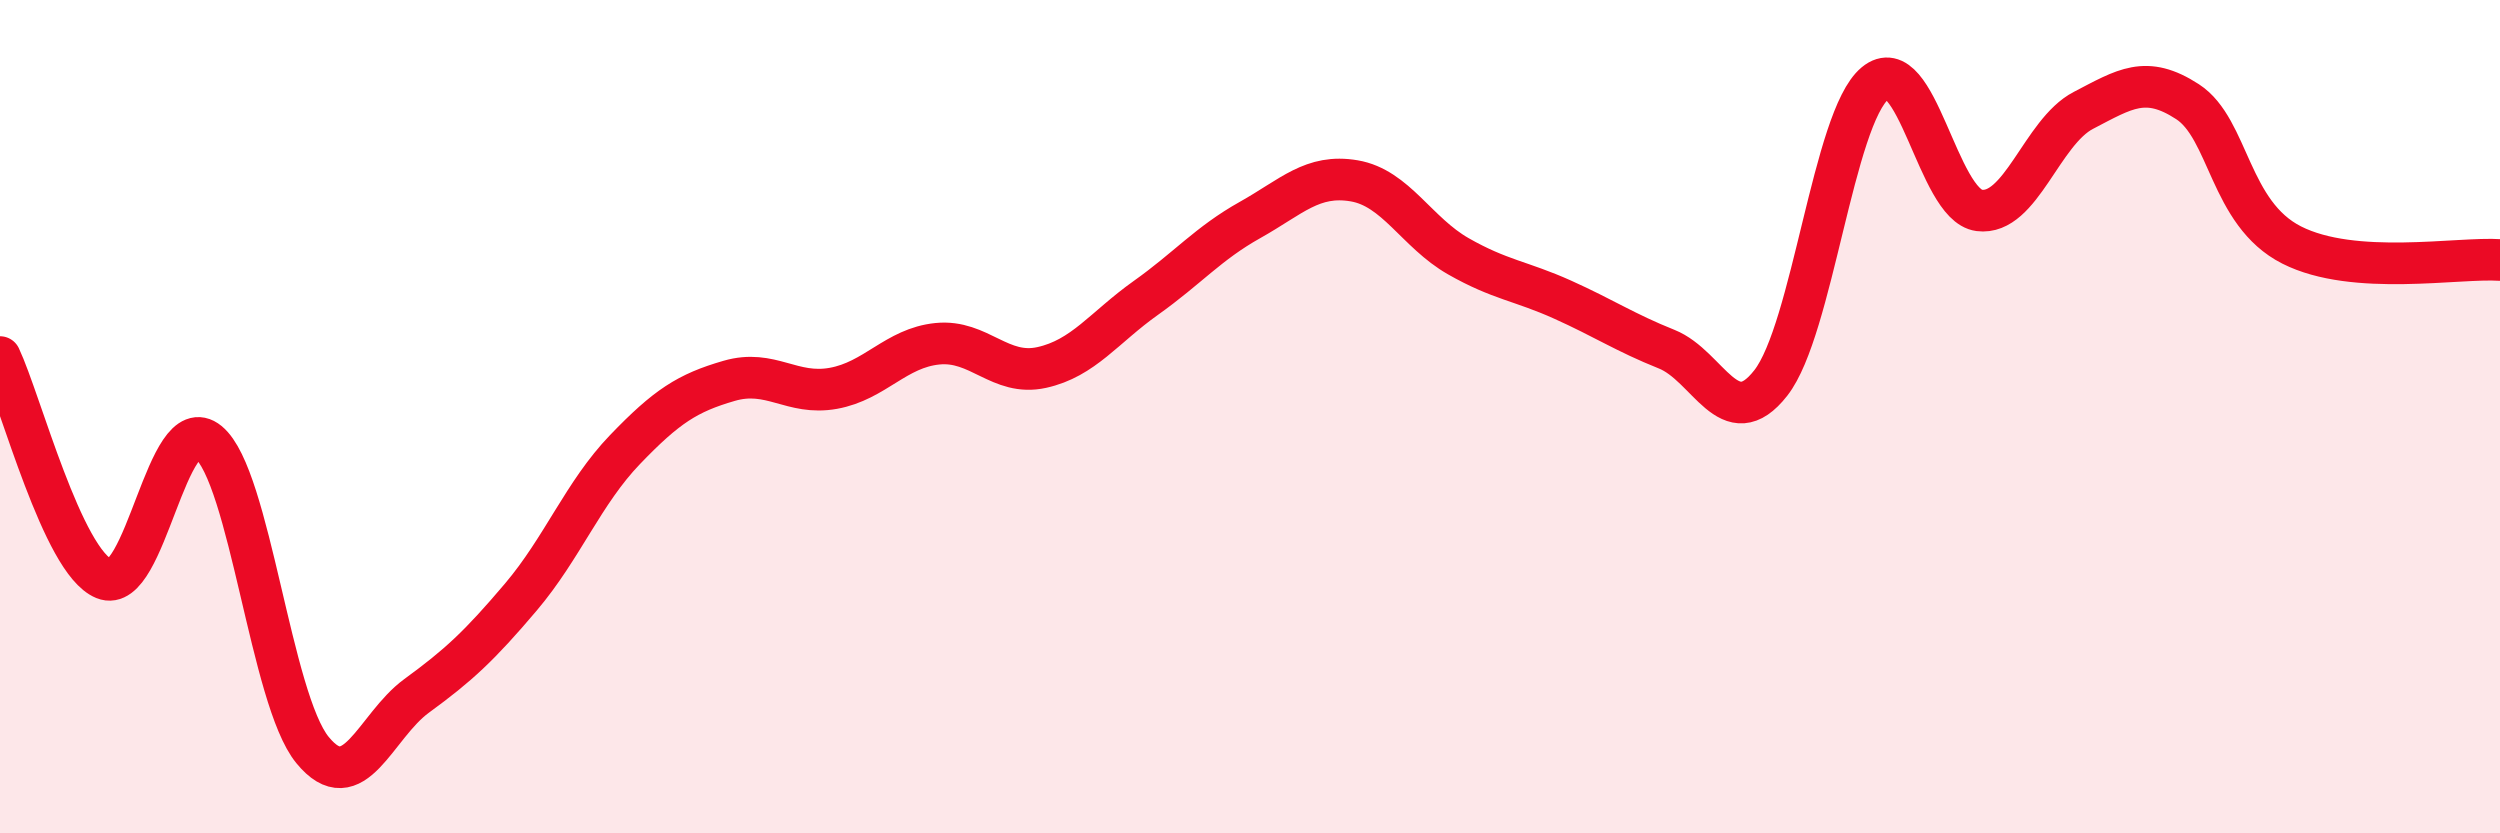 
    <svg width="60" height="20" viewBox="0 0 60 20" xmlns="http://www.w3.org/2000/svg">
      <path
        d="M 0,8.57 C 0.5,9.63 1.5,13.48 2.5,13.89 C 3.5,14.3 4,9.79 5,10.61 C 6,11.43 6.5,16.78 7.5,18 C 8.5,19.22 9,17.43 10,16.7 C 11,15.97 11.5,15.51 12.5,14.33 C 13.5,13.15 14,11.83 15,10.79 C 16,9.75 16.5,9.43 17.5,9.14 C 18.5,8.85 19,9.5 20,9.32 C 21,9.14 21.5,8.35 22.5,8.25 C 23.5,8.15 24,9.04 25,8.82 C 26,8.6 26.5,7.86 27.5,7.15 C 28.5,6.44 29,5.84 30,5.28 C 31,4.72 31.5,4.17 32.5,4.34 C 33.5,4.51 34,5.58 35,6.15 C 36,6.72 36.5,6.74 37.5,7.19 C 38.5,7.64 39,7.98 40,8.38 C 41,8.78 41.5,10.47 42.5,9.19 C 43.5,7.91 44,2.83 45,2 C 46,1.17 46.5,4.92 47.5,5.05 C 48.5,5.18 49,3.17 50,2.65 C 51,2.13 51.5,1.79 52.5,2.44 C 53.5,3.09 53.5,5.12 55,5.88 C 56.5,6.64 59,6.17 60,6.24L60 20L0 20Z"
        fill="#EB0A25"
        opacity="0.1"
        stroke-linecap="round"
        stroke-linejoin="round"
      />
      <path
        d="M 0,8.57 C 0.5,9.63 1.5,13.48 2.5,13.89 C 3.5,14.3 4,9.79 5,10.61 C 6,11.43 6.5,16.78 7.5,18 C 8.5,19.22 9,17.43 10,16.7 C 11,15.97 11.5,15.51 12.5,14.33 C 13.5,13.15 14,11.83 15,10.79 C 16,9.75 16.5,9.43 17.5,9.14 C 18.5,8.85 19,9.5 20,9.32 C 21,9.14 21.5,8.35 22.5,8.25 C 23.5,8.15 24,9.04 25,8.82 C 26,8.6 26.5,7.86 27.5,7.15 C 28.5,6.44 29,5.84 30,5.28 C 31,4.72 31.5,4.17 32.5,4.34 C 33.5,4.51 34,5.58 35,6.15 C 36,6.72 36.5,6.74 37.5,7.19 C 38.5,7.64 39,7.98 40,8.38 C 41,8.78 41.5,10.47 42.5,9.19 C 43.5,7.91 44,2.83 45,2 C 46,1.17 46.5,4.92 47.5,5.05 C 48.5,5.18 49,3.17 50,2.65 C 51,2.13 51.5,1.79 52.5,2.44 C 53.5,3.09 53.5,5.12 55,5.88 C 56.5,6.64 59,6.17 60,6.24"
        stroke="#EB0A25"
        stroke-width="1"
        fill="none"
        stroke-linecap="round"
        stroke-linejoin="round"
      />
    </svg>
  